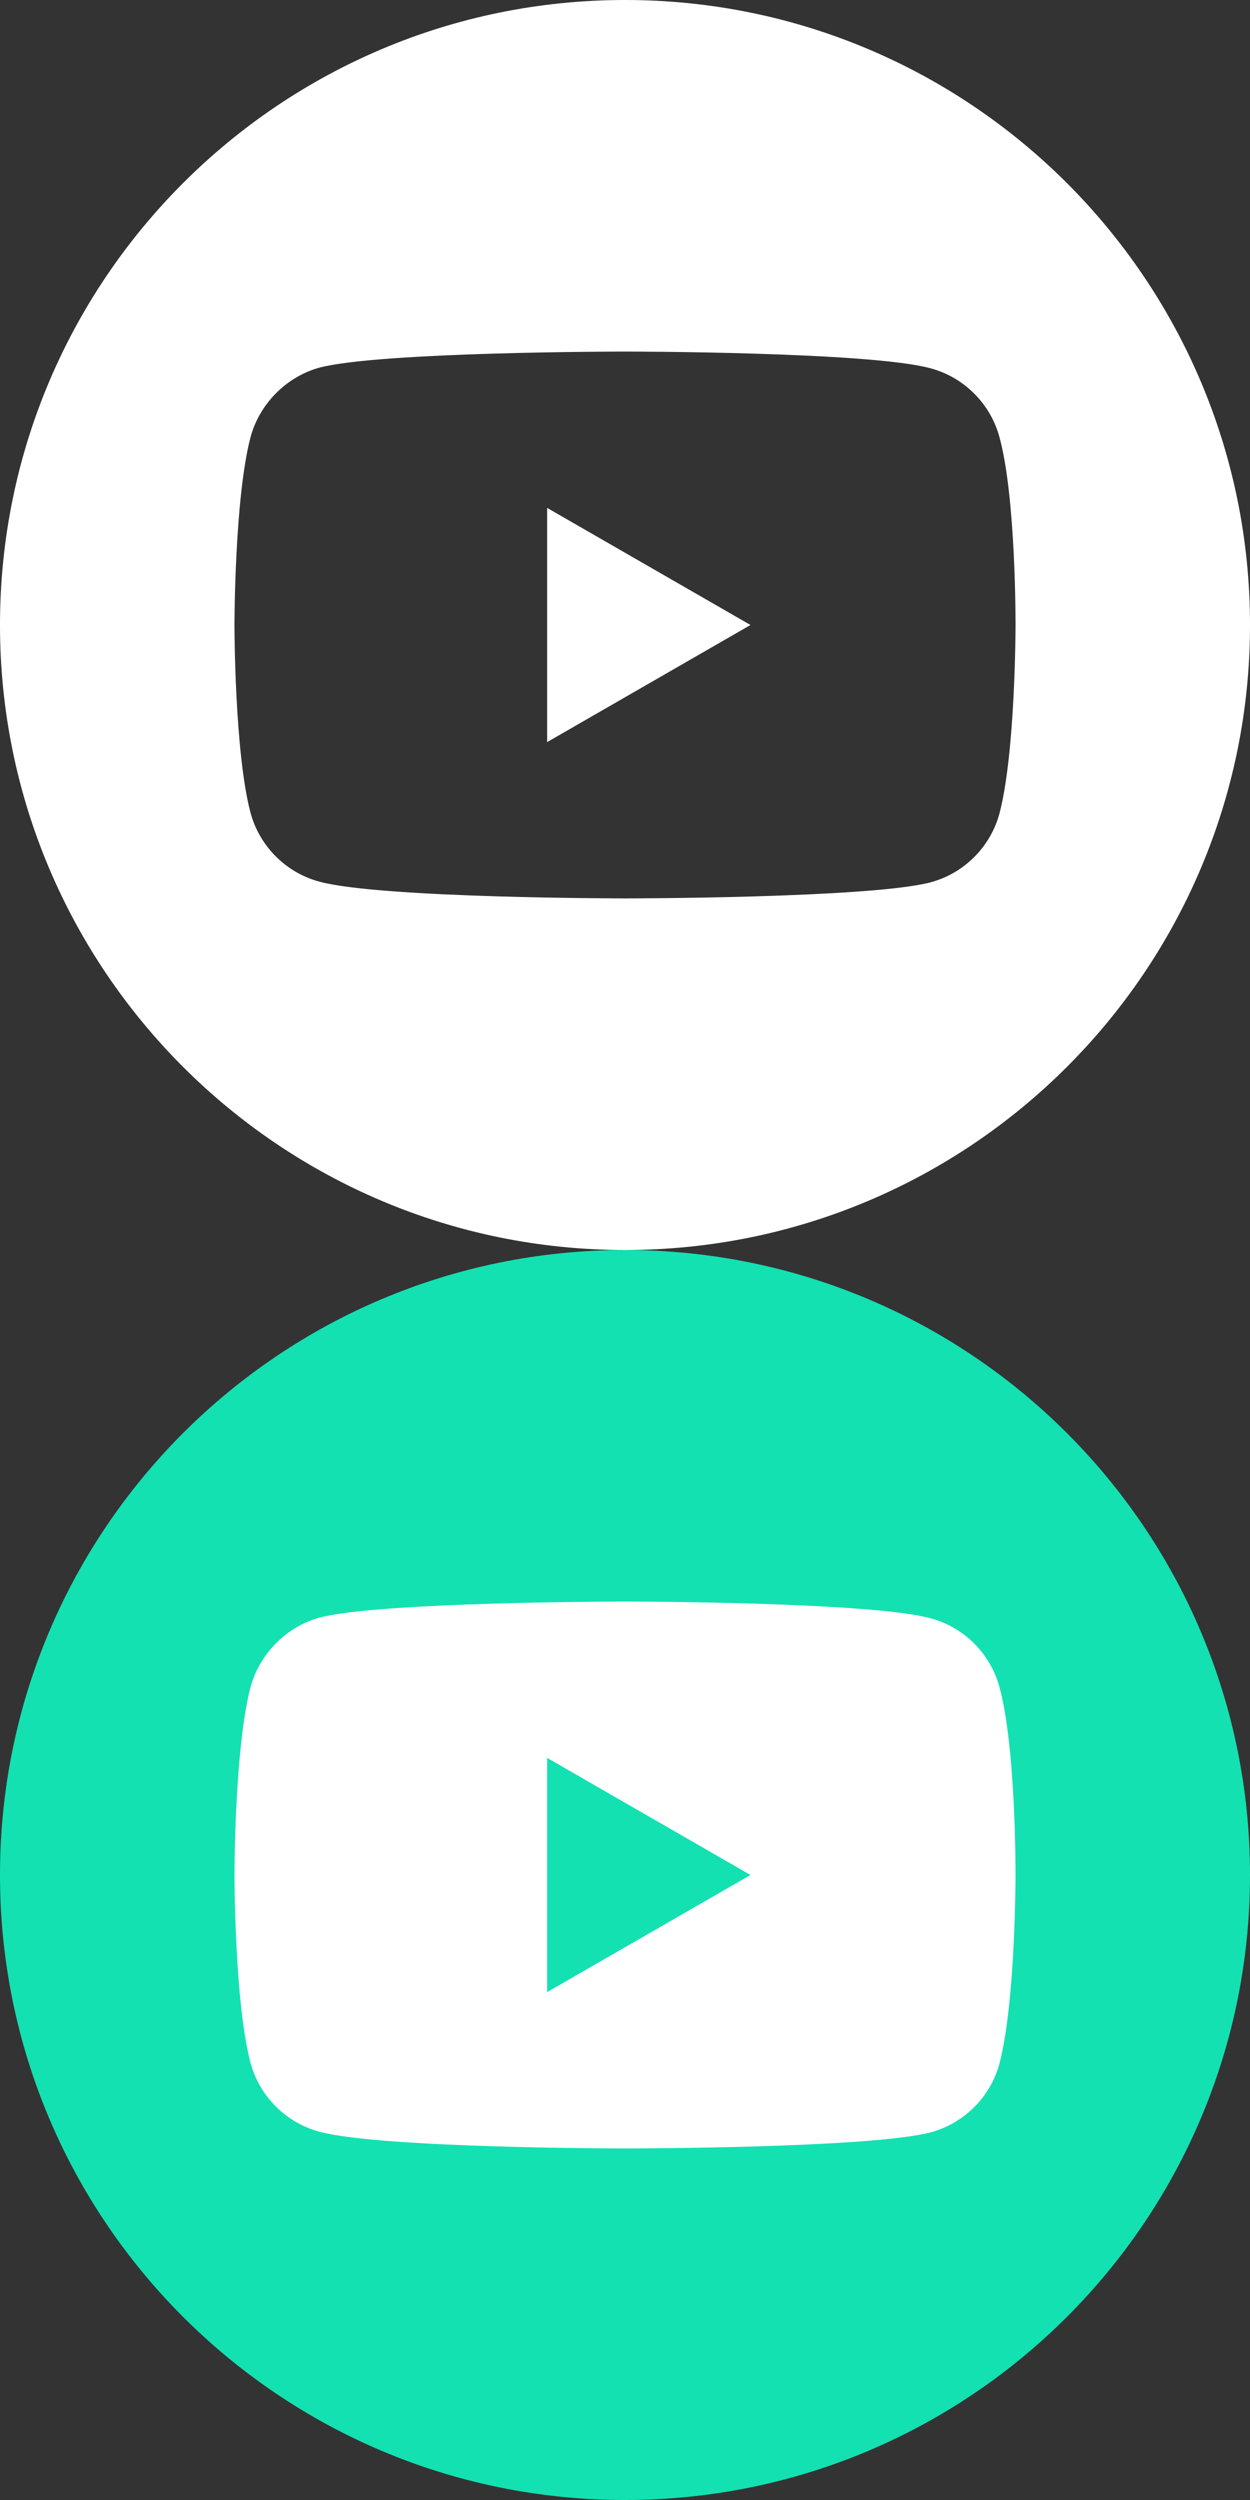 <?xml version="1.0" encoding="utf-8"?>
<!-- Generator: Adobe Illustrator 16.0.0, SVG Export Plug-In . SVG Version: 6.00 Build 0)  -->
<!DOCTYPE svg PUBLIC "-//W3C//DTD SVG 1.1//EN" "http://www.w3.org/Graphics/SVG/1.1/DTD/svg11.dtd">
<svg version="1.1" id="Layer_1" xmlns="http://www.w3.org/2000/svg" xmlns:xlink="http://www.w3.org/1999/xlink" x="0px" y="0px"
	 width="28px" height="56px" viewBox="0 0 28 56" enable-background="new 0 0 28 56" xml:space="preserve">
<rect x="0" y="0" width="28" height="56" fill="#333333" stroke="none"/>
<polygon fill="#FFFFFF" points="12.256,16.623 16.811,14 12.256,11.377 "/>
<g>
	<g>
		<defs>
			<rect id="SVGID_1_" width="28" height="28"/>
		</defs>
		<clipPath id="SVGID_2_">
			<use xlink:href="#SVGID_1_"  overflow="visible"/>
		</clipPath>
		<path clip-path="url(#SVGID_2_)" fill="#FFFFFF" d="M14,0C6.269,0,0,6.269,0,14c0,7.73,6.269,14,14,14c7.73,0,14-6.27,14-14
			C28,6.269,21.73,0,14,0 M22.748,14.014c0,0,0,2.839-0.36,4.208c-0.202,0.75-0.793,1.34-1.542,1.542
			c-1.369,0.36-6.846,0.36-6.846,0.36s-5.462,0-6.846-0.375c-0.749-0.201-1.34-0.793-1.542-1.542C5.252,16.854,5.252,14,5.252,14
			s0-2.839,0.36-4.208c0.202-0.75,0.807-1.355,1.542-1.557C8.523,7.875,14,7.875,14,7.875s5.477,0,6.846,0.375
			c0.749,0.202,1.34,0.793,1.542,1.542C22.762,11.161,22.748,14.014,22.748,14.014"/>
	</g>
</g>
<circle fill="#FFFFFF" cx="13.625" cy="42.667" r="11.208"/>
<polygon fill="#13E1B1" points="12.256,44.623 16.811,42 12.256,39.377 "/>
<g>
	<g>
		<defs>
			<rect id="SVGID_3_" y="28" width="28" height="28"/>
		</defs>
		<clipPath id="SVGID_4_">
			<use xlink:href="#SVGID_3_"  overflow="visible"/>
		</clipPath>
		<path clip-path="url(#SVGID_4_)" fill="#13E1B1" d="M14,28C6.269,28,0,34.27,0,42s6.269,14,14,14c7.73,0,14-6.27,14-14
			S21.73,28,14,28 M22.748,42.014c0,0,0,2.84-0.36,4.209c-0.202,0.75-0.793,1.34-1.542,1.542c-1.369,0.36-6.846,0.36-6.846,0.36
			s-5.462,0-6.846-0.375c-0.749-0.201-1.34-0.793-1.542-1.542C5.252,44.854,5.252,42,5.252,42s0-2.839,0.36-4.208
			c0.202-0.749,0.807-1.354,1.542-1.557c1.369-0.36,6.846-0.36,6.846-0.36s5.477,0,6.846,0.375c0.749,0.201,1.34,0.793,1.542,1.542
			C22.762,39.161,22.748,42.014,22.748,42.014"/>
	</g>
</g>
</svg>
